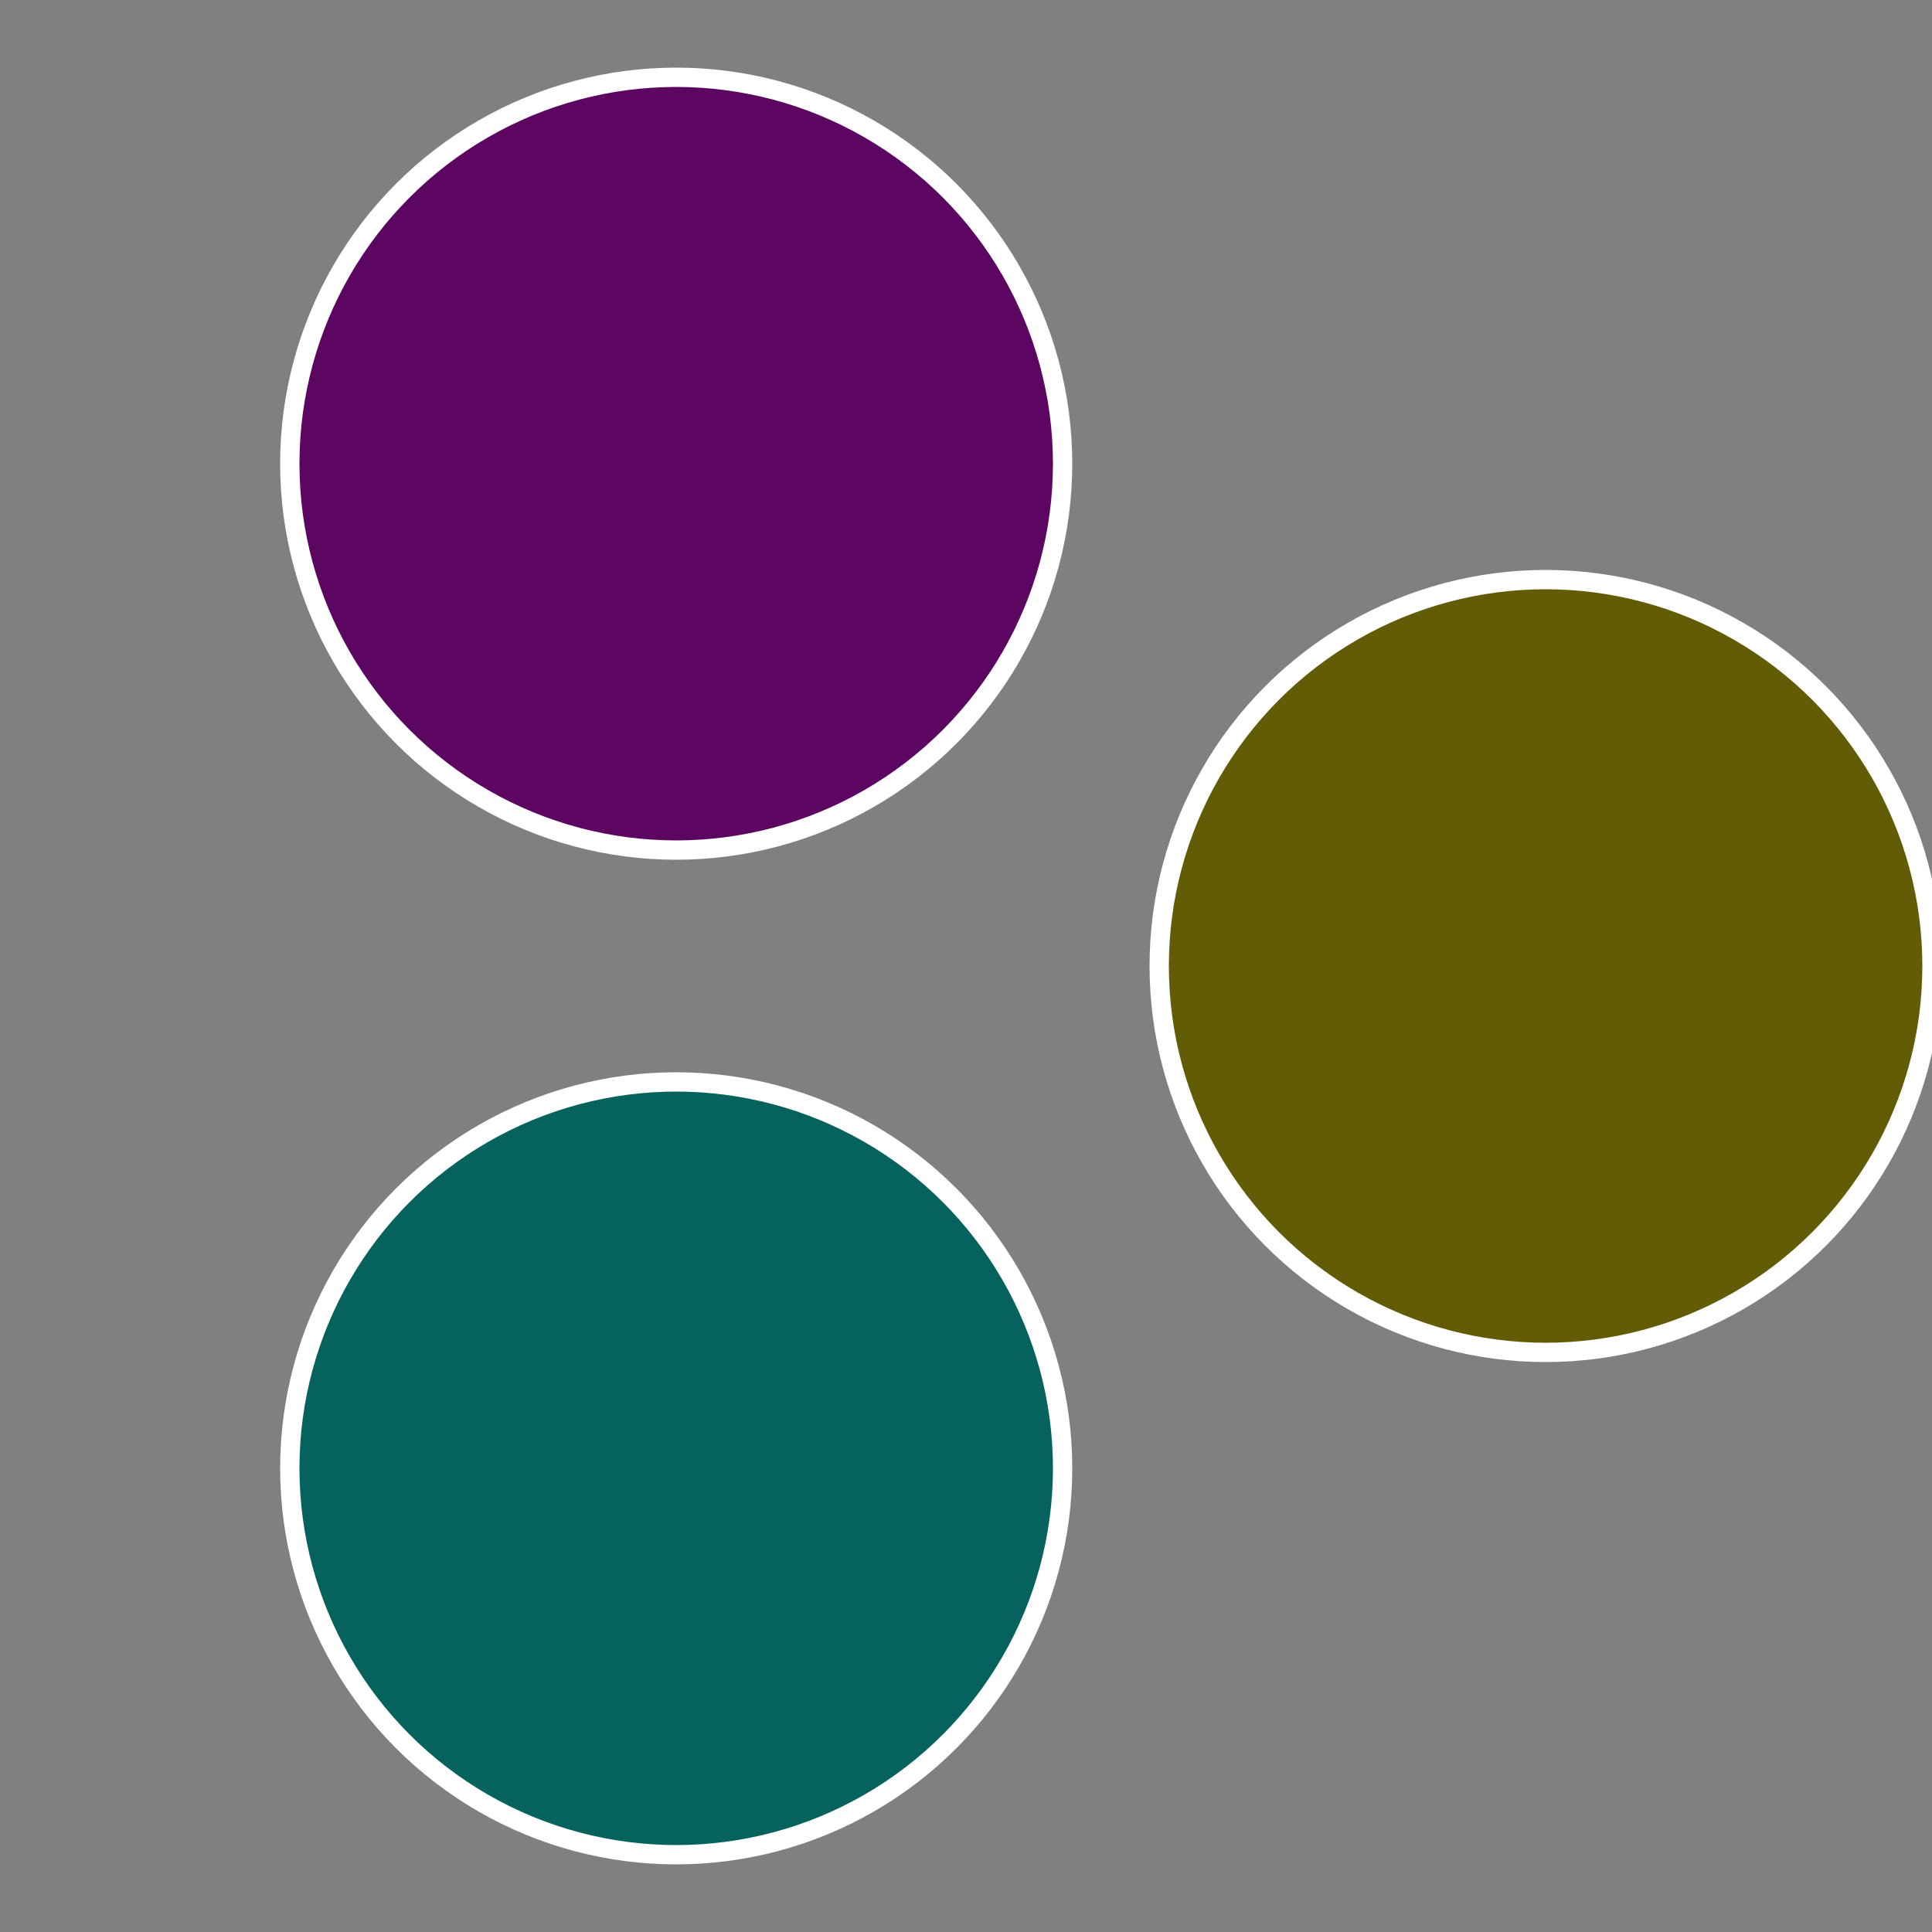 <?xml version="1.0" standalone="no"?>
<svg width="500" height="500" viewBox="-1 -1 2 2" xmlns="http://www.w3.org/2000/svg">
 
                <rect x="-1" y="-1" width="2" height="2" fill="#808080" stroke="none"/>
 
                <circle cx="0.6" cy="0" r="0.4" fill="#625c06" stroke="#fff" stroke-width="1%" />
             
                <circle cx="-0.3" cy="0.52" r="0.4" fill="#06625c" stroke="#fff" stroke-width="1%" />
             
                <circle cx="-0.3" cy="-0.52" r="0.4" fill="#5c0662" stroke="#fff" stroke-width="1%" />
            </svg>
